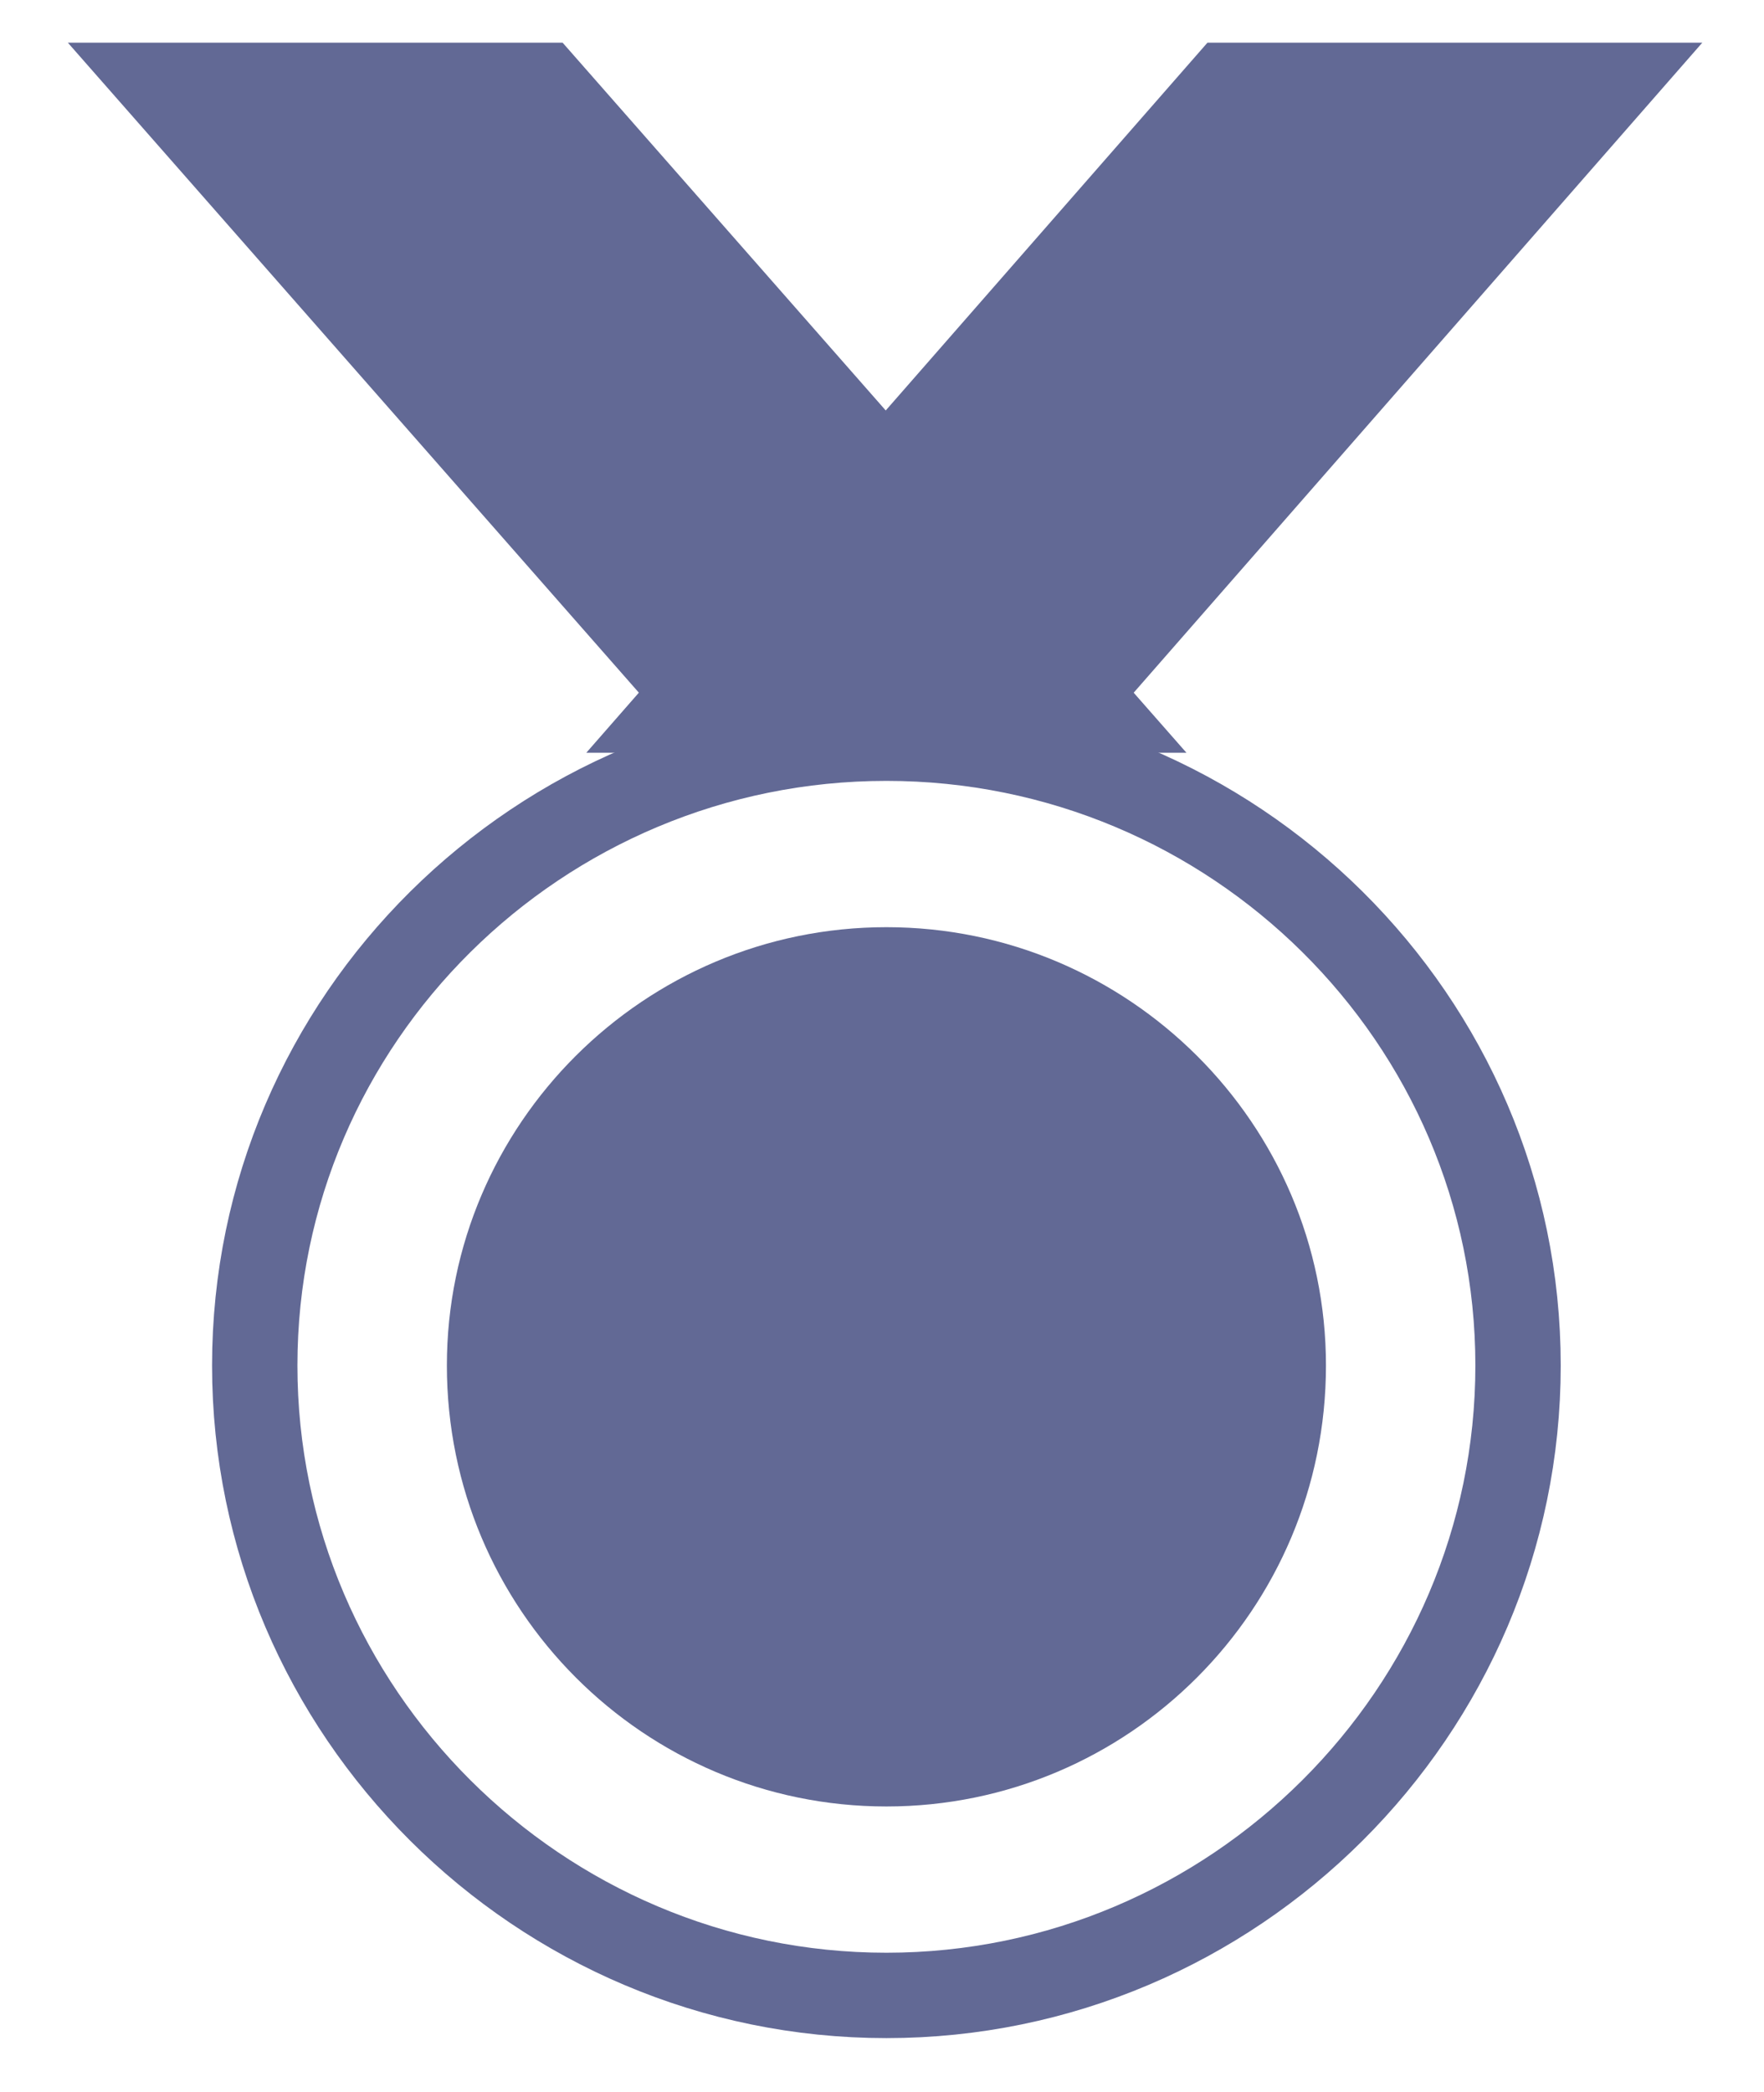 <?xml version="1.0" encoding="utf-8"?>
<!-- Generator: Adobe Illustrator 16.0.0, SVG Export Plug-In . SVG Version: 6.00 Build 0)  -->
<!DOCTYPE svg PUBLIC "-//W3C//DTD SVG 1.1//EN" "http://www.w3.org/Graphics/SVG/1.1/DTD/svg11.dtd">
<svg version="1.1" id="Layer_1" xmlns="http://www.w3.org/2000/svg" xmlns:xlink="http://www.w3.org/1999/xlink" x="0px" y="0px"
	 width="41.333px" height="49px" viewBox="0 0 41.333 49" enable-background="new 0 0 41.333 49" xml:space="preserve">
<polygon fill-rule="evenodd" clip-rule="evenodd" fill="#626995" points="13.183,1 1.59,1 16.206,17.633 27.8,17.633 "/>
<polygon fill-rule="evenodd" clip-rule="evenodd" fill="#626995" points="28.292,1 39.887,1 25.333,17.633 13.738,17.633 "/>
<path fill-rule="evenodd" clip-rule="evenodd" fill="none" stroke="#626995" stroke-width="2" stroke-linecap="round" stroke-linejoin="round" stroke-miterlimit="10" d="
	M20.77,46.742c8.139,0,14.8-6.641,14.8-14.756c0-8.116-6.661-14.694-14.8-14.694c-8.141,0-14.801,6.578-14.801,14.694
	C5.968,40.102,12.628,46.742,20.77,46.742L20.77,46.742z"/>
<path fill-rule="evenodd" clip-rule="evenodd" fill="#626995" d="M20.77,42.316c5.673,0,10.299-4.611,10.299-10.33
	c0-5.656-4.626-10.267-10.299-10.267c-5.674,0-10.299,4.611-10.299,10.267C10.47,37.705,15.096,42.316,20.77,42.316L20.77,42.316z"
	/>
</svg>
